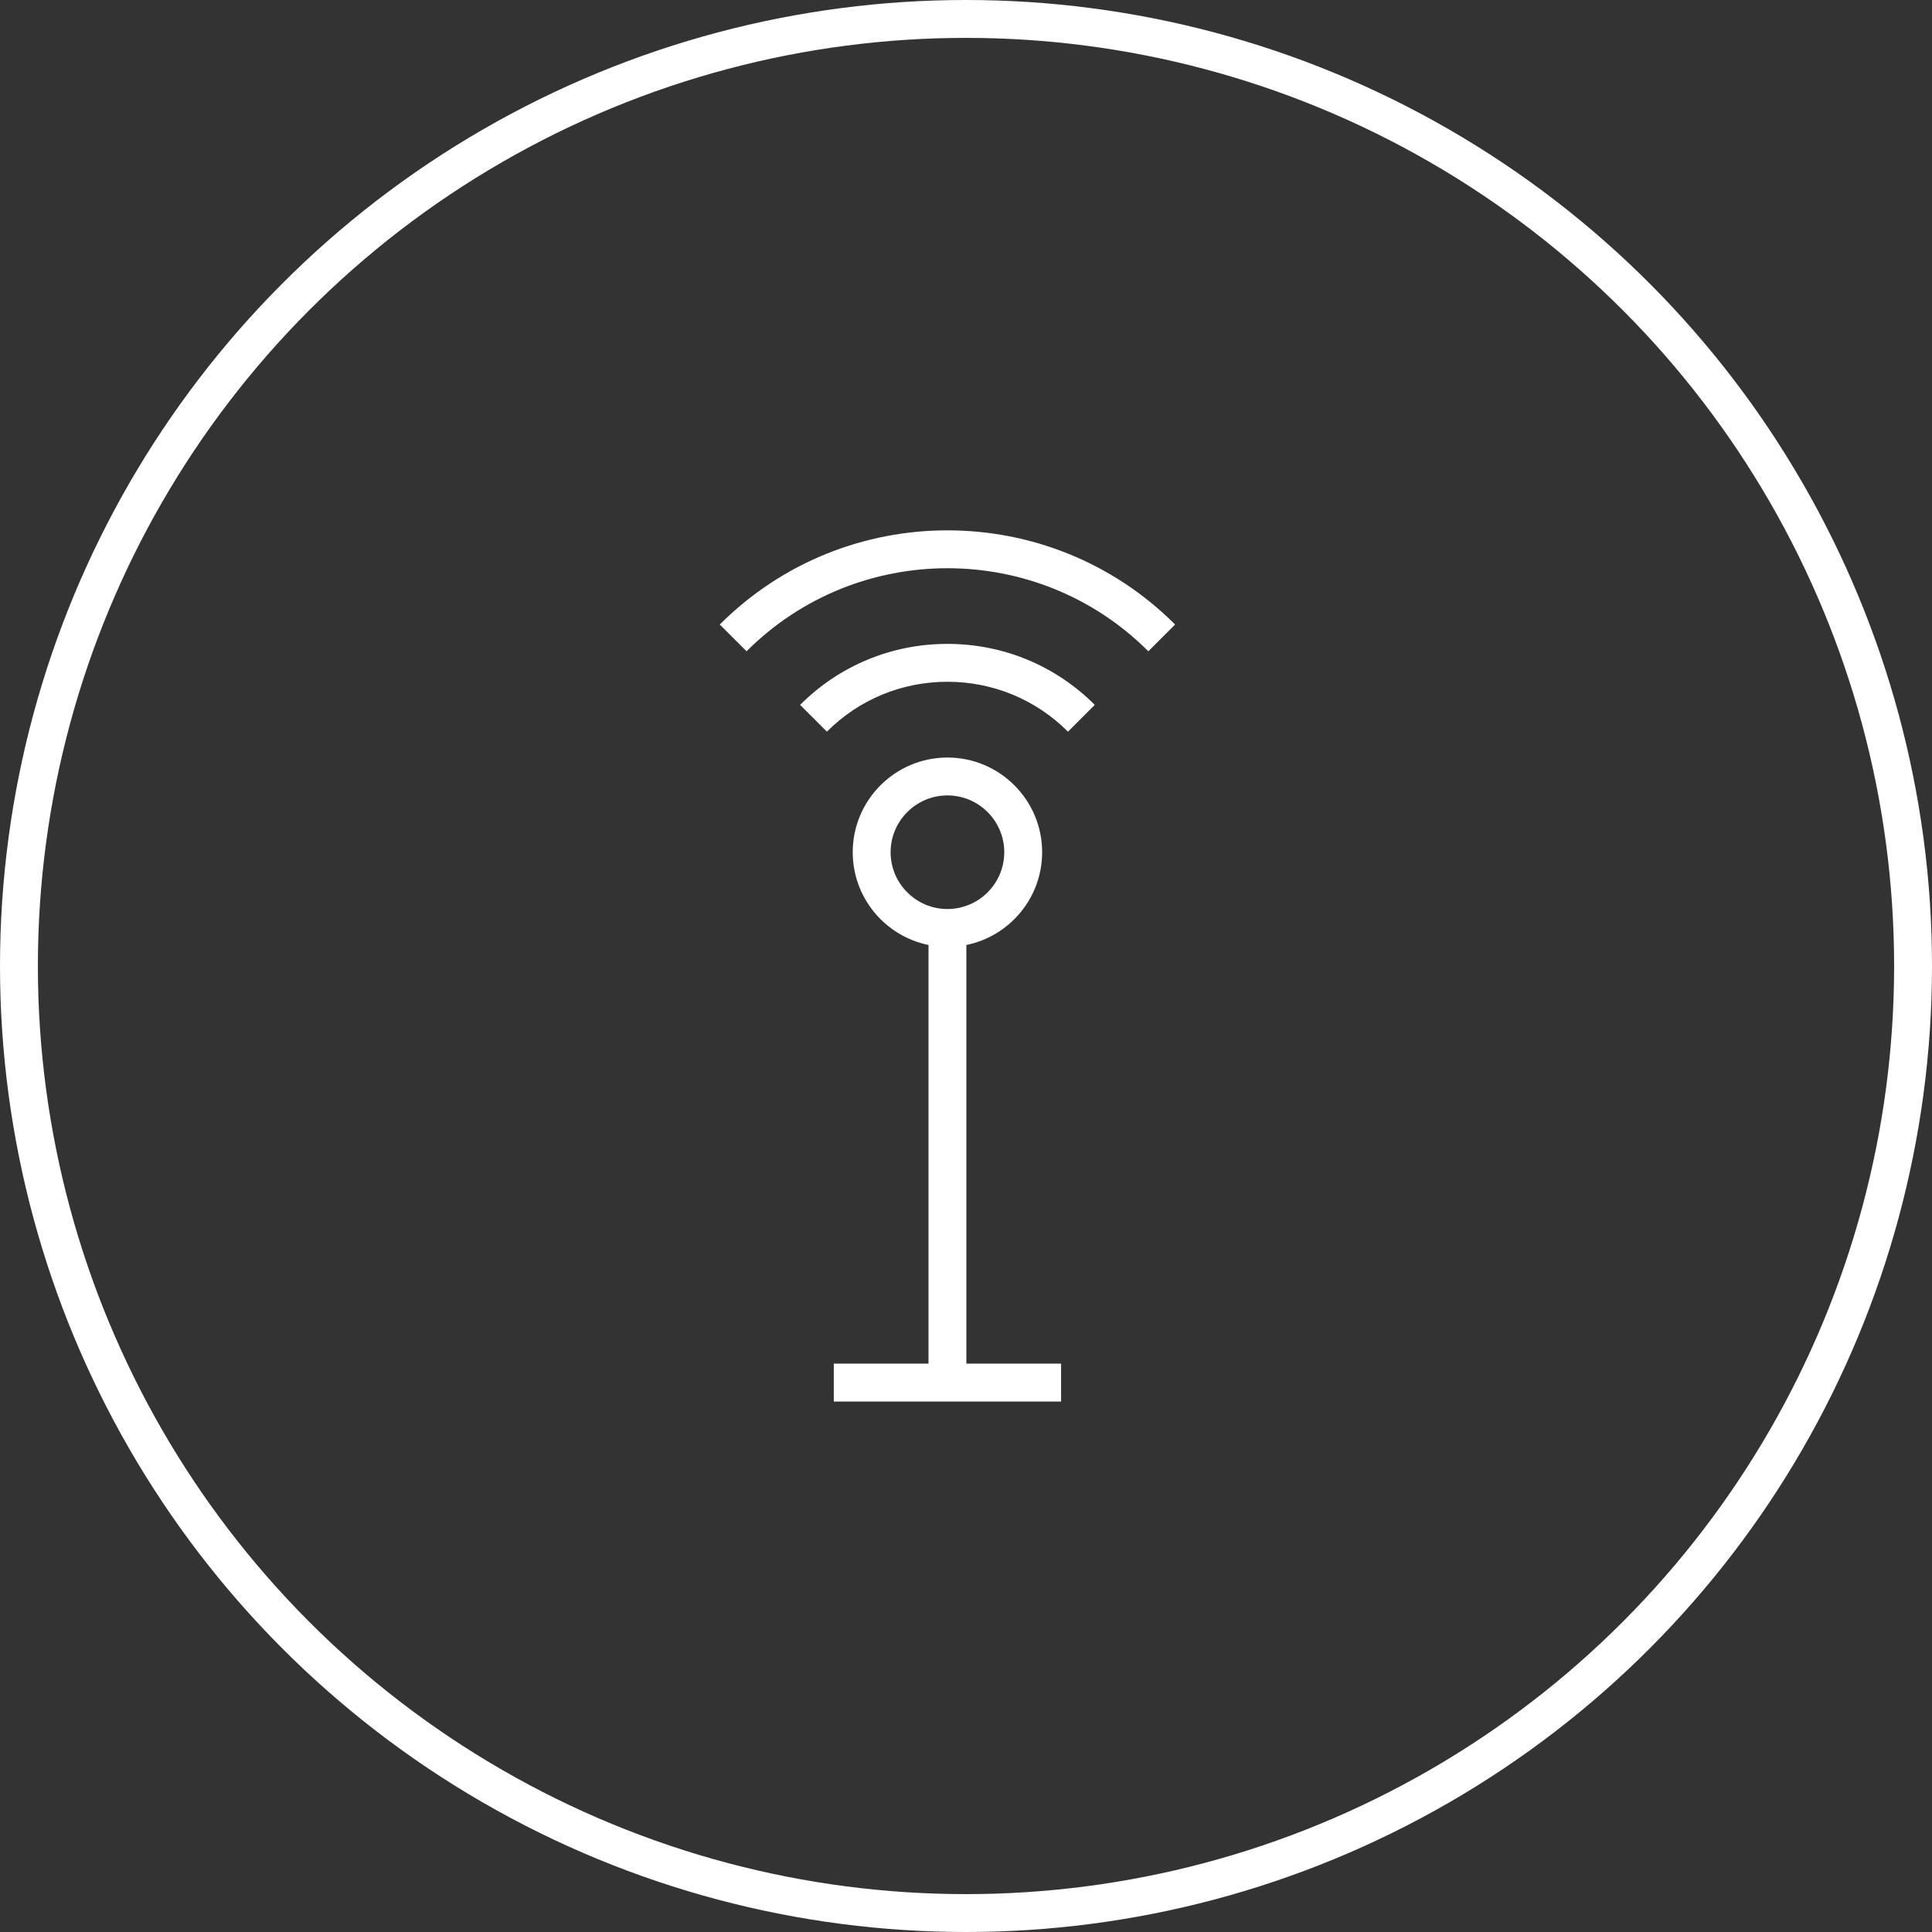 <?xml version="1.0" encoding="UTF-8"?>
<svg width="51px" height="51px" viewBox="0 0 51 51" version="1.1" xmlns="http://www.w3.org/2000/svg" xmlns:xlink="http://www.w3.org/1999/xlink">
    <rect x="0" y="0" width="51" height="51" fill="#333333" stroke="none"/>
    <title>Antenna Dark Copy 4</title>
    <g id="Icons" stroke="none" stroke-width="1" fill="none" fill-rule="evenodd">
        <g transform="translate(-1007, -669)" id="Antenna-Dark-Copy-4">
            <g transform="translate(1007, 669)">
                <circle id="Oval" stroke="#FFFFFF" cx="25.5" cy="25.5" r="25"></circle>
                <g id="noun-antenna-1327748" transform="translate(19, 14)" fill="#FFFFFF" fill-rule="nonzero">
                    <path d="M6.51,10.945 C7.65,10.713 8.51,9.704 8.51,8.496 C8.51,7.117 7.388,5.997 6.01,5.997 C4.632,5.997 3.51,7.117 3.51,8.496 C3.51,9.704 4.37,10.713 5.51,10.945 L5.51,21.997 L3.01,21.997 L3.01,22.997 L9.01,22.997 L9.01,21.997 L6.51,21.997 L6.51,10.945 Z M4.51,8.496 C4.51,7.67 5.183,6.997 6.01,6.997 C6.837,6.997 7.51,7.67 7.51,8.496 C7.51,9.323 6.837,9.996 6.01,9.996 C5.183,9.996 4.51,9.323 4.51,8.496 Z" id="Shape"></path>
                    <path d="M2.121,4.607 L2.828,5.314 C3.678,4.463 4.808,3.997 6.01,3.997 C7.212,3.997 8.342,4.465 9.192,5.314 L9.899,4.607 C8.86,3.568 7.479,2.997 6.01,2.997 C4.541,2.997 3.159,3.568 2.121,4.607 Z" id="Path"></path>
                    <path d="M0,2.486 L0.707,3.192 C3.631,0.269 8.39,0.269 11.313,3.192 L12.02,2.486 C8.706,-0.829 3.314,-0.829 0,2.486 Z" id="Path"></path>
                </g>
            </g>
        </g>
    </g>
</svg>